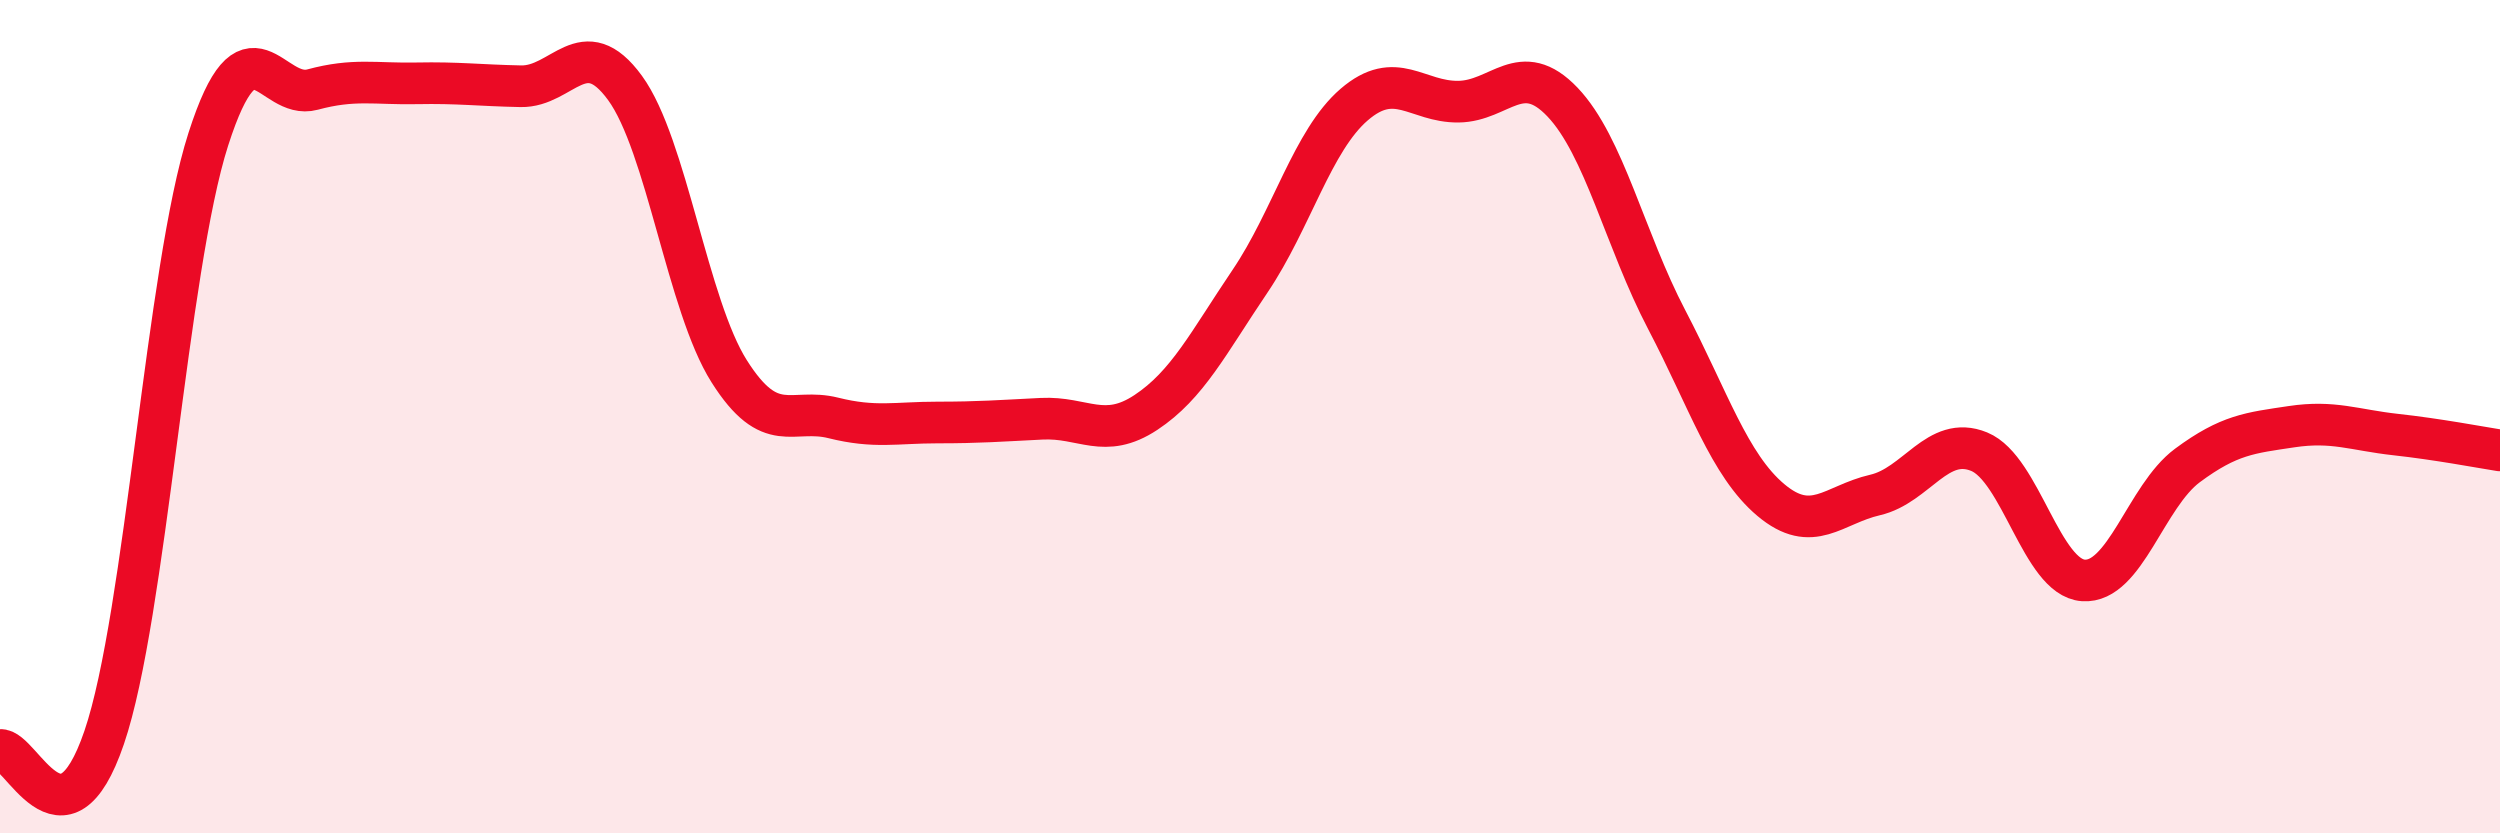 
    <svg width="60" height="20" viewBox="0 0 60 20" xmlns="http://www.w3.org/2000/svg">
      <path
        d="M 0,18 C 0.5,17.94 1.5,20.63 2.5,17.7 C 3.5,14.77 4,6.45 5,3.34 C 6,0.23 6.5,2.42 7.5,2.15 C 8.5,1.88 9,2.02 10,2 C 11,1.98 11.5,2.05 12.5,2.07 C 13.5,2.09 14,0.74 15,2.11 C 16,3.48 16.5,7.33 17.5,8.91 C 18.5,10.49 19,9.78 20,10.03 C 21,10.28 21.5,10.14 22.5,10.14 C 23.5,10.14 24,10.1 25,10.05 C 26,10 26.5,10.56 27.5,9.9 C 28.5,9.24 29,8.23 30,6.75 C 31,5.27 31.5,3.37 32.5,2.51 C 33.5,1.65 34,2.45 35,2.44 C 36,2.43 36.5,1.4 37.5,2.45 C 38.5,3.5 39,5.76 40,7.67 C 41,9.58 41.5,11.16 42.5,12 C 43.5,12.84 44,12.11 45,11.88 C 46,11.65 46.5,10.43 47.5,10.84 C 48.5,11.25 49,13.86 50,13.93 C 51,14 51.5,11.91 52.5,11.17 C 53.5,10.43 54,10.39 55,10.24 C 56,10.09 56.5,10.32 57.5,10.43 C 58.5,10.54 59.5,10.73 60,10.81L60 20L0 20Z"
        fill="#EB0A25"
        opacity="0.1"
        stroke-linecap="round"
        stroke-linejoin="round"
      />
      <path
        d="M 0,18 C 0.5,17.94 1.5,20.63 2.5,17.7 C 3.5,14.77 4,6.45 5,3.34 C 6,0.23 6.5,2.42 7.5,2.15 C 8.5,1.88 9,2.02 10,2 C 11,1.98 11.5,2.05 12.5,2.07 C 13.5,2.09 14,0.74 15,2.11 C 16,3.48 16.5,7.33 17.5,8.91 C 18.5,10.49 19,9.78 20,10.03 C 21,10.28 21.5,10.14 22.5,10.14 C 23.5,10.14 24,10.1 25,10.05 C 26,10 26.5,10.56 27.5,9.9 C 28.5,9.24 29,8.23 30,6.75 C 31,5.27 31.5,3.37 32.5,2.51 C 33.5,1.65 34,2.45 35,2.44 C 36,2.43 36.5,1.4 37.5,2.45 C 38.5,3.5 39,5.76 40,7.67 C 41,9.58 41.5,11.16 42.5,12 C 43.5,12.84 44,12.11 45,11.88 C 46,11.65 46.5,10.43 47.5,10.84 C 48.5,11.25 49,13.86 50,13.93 C 51,14 51.5,11.91 52.5,11.17 C 53.5,10.43 54,10.39 55,10.24 C 56,10.09 56.5,10.32 57.5,10.43 C 58.5,10.54 59.5,10.73 60,10.81"
        stroke="#EB0A25"
        stroke-width="1"
        fill="none"
        stroke-linecap="round"
        stroke-linejoin="round"
      />
    </svg>
  